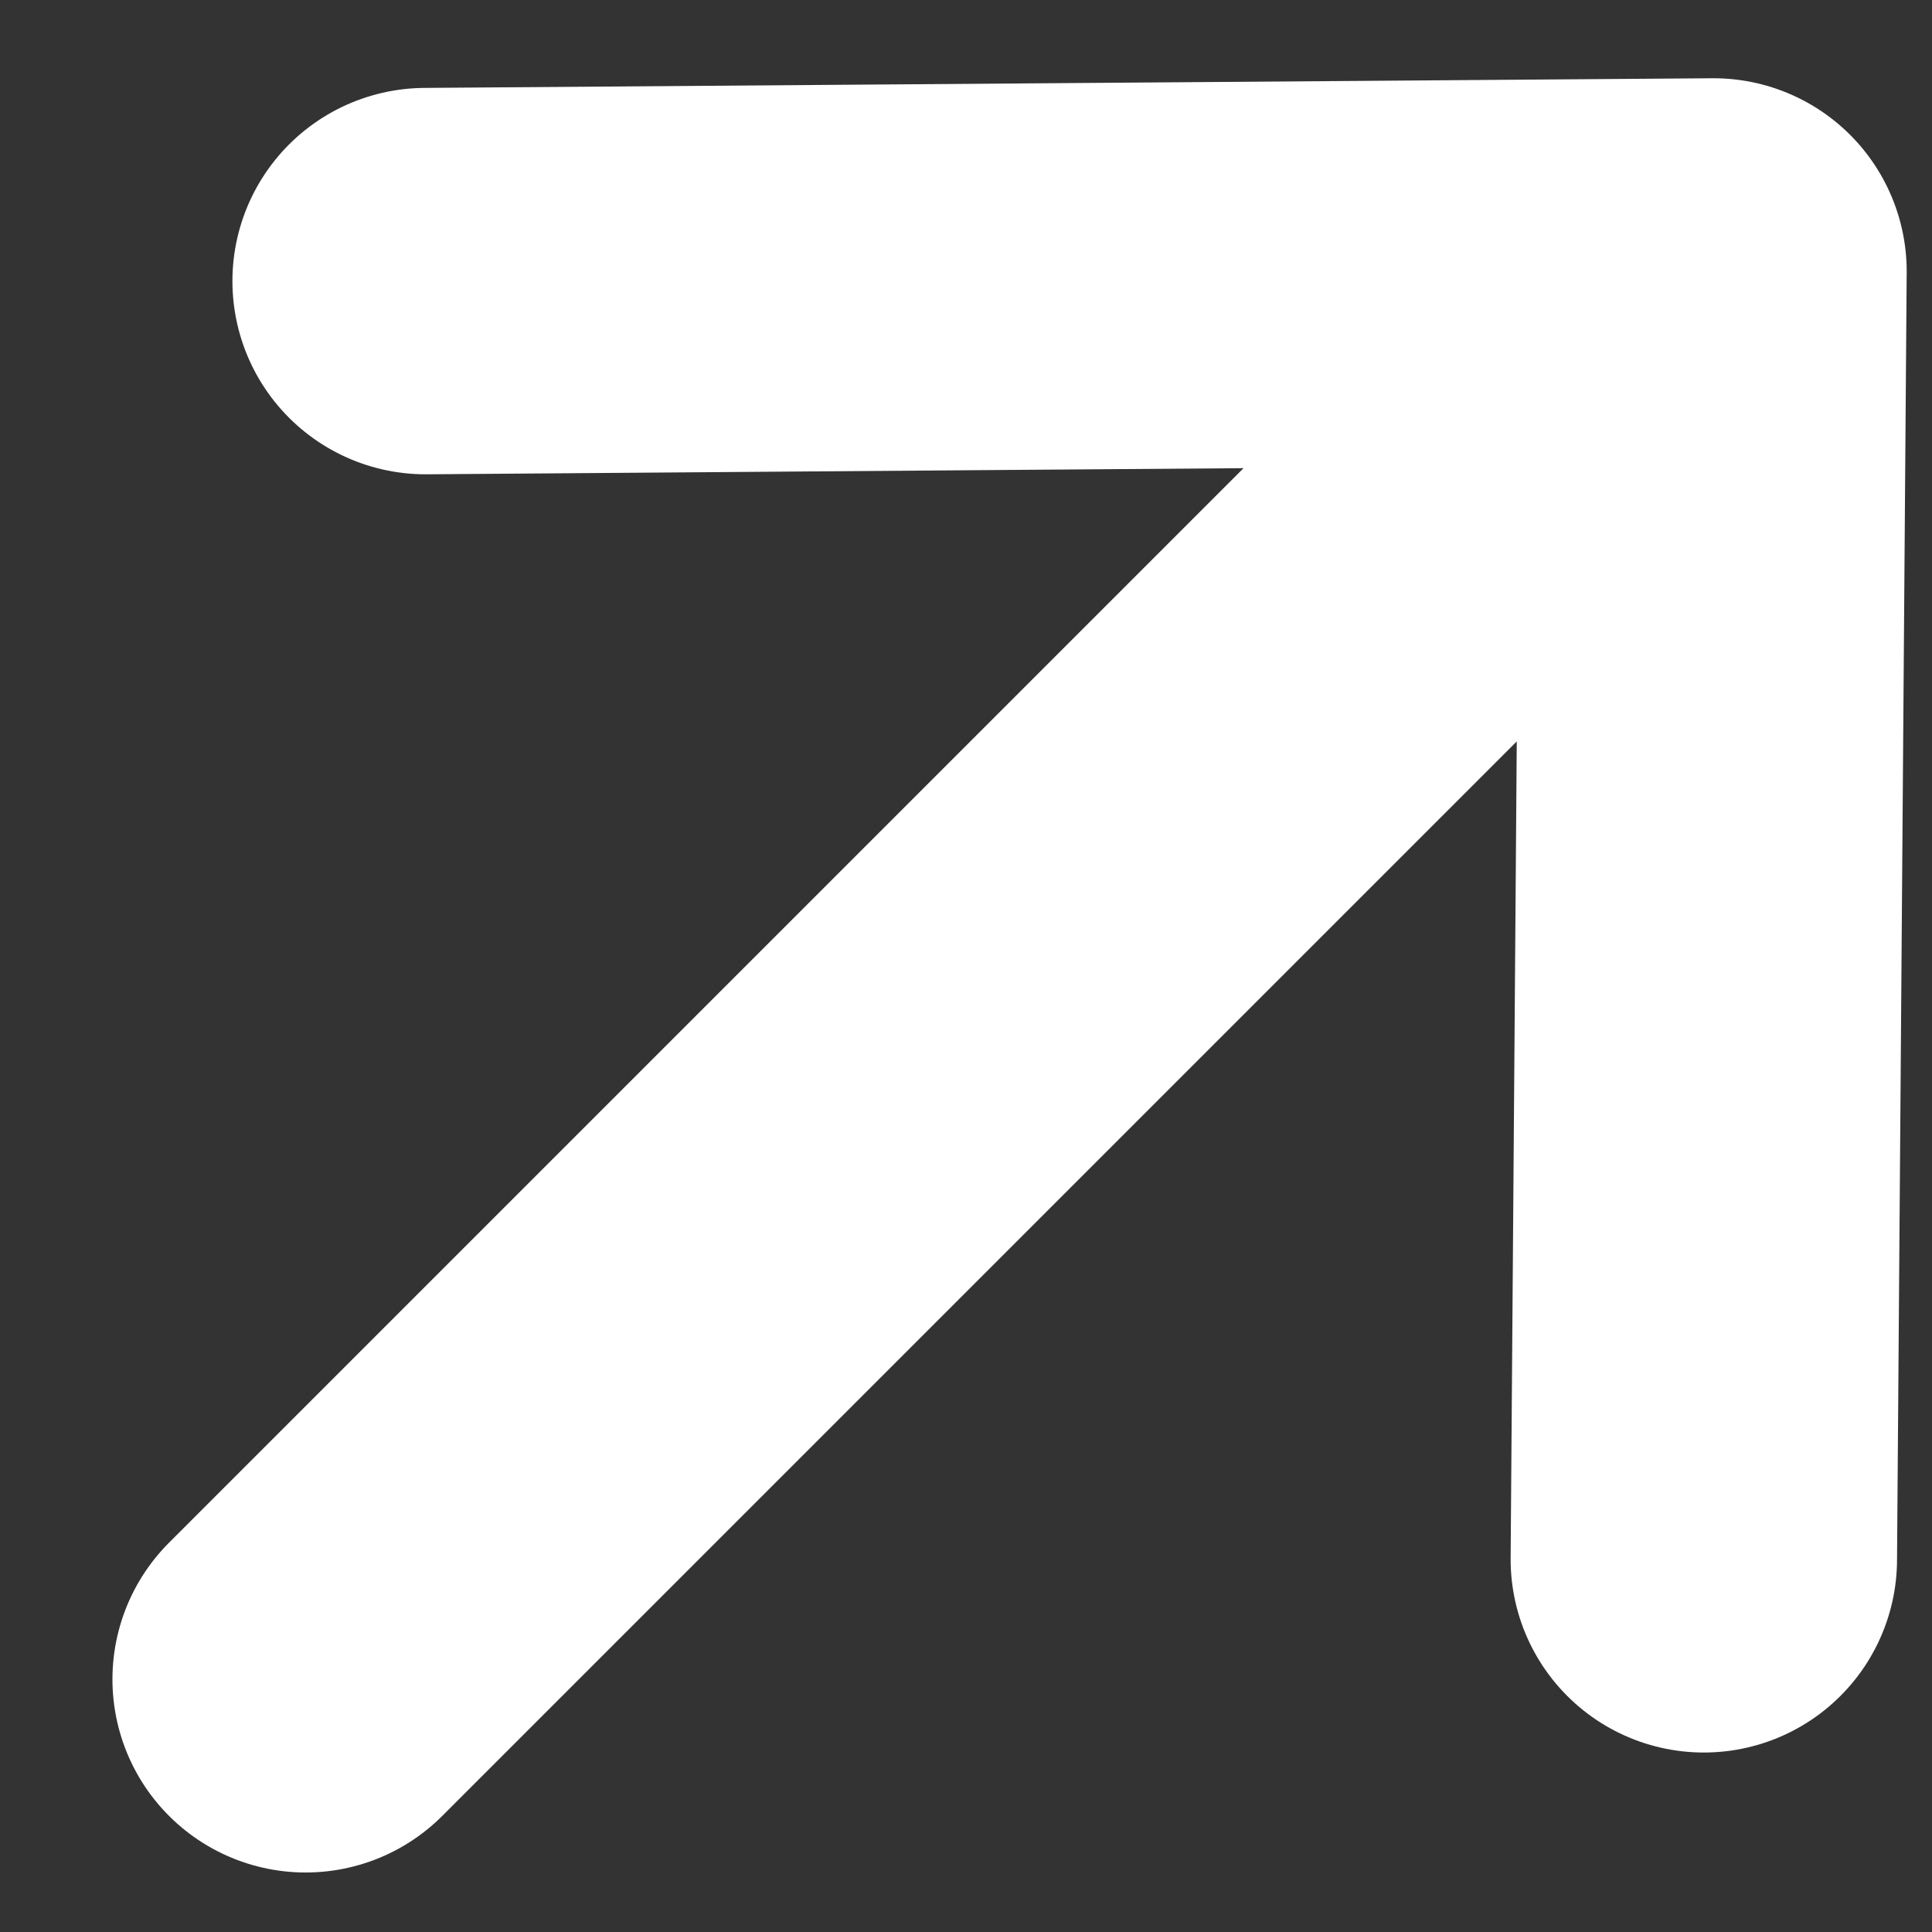 <?xml version="1.0" encoding="UTF-8"?> <svg xmlns="http://www.w3.org/2000/svg" width="10" height="10" viewBox="0 0 10 10" fill="none"><rect x="0" y="0" width="10" height="10" fill="#333333" stroke="none"/><path d="M8.819 8.071L8.869 1.405M8.869 1.405L2.203 1.455M8.869 1.405L1.582 8.692" stroke="white" stroke-width="2" stroke-linecap="round" stroke-linejoin="round"></path></svg> 